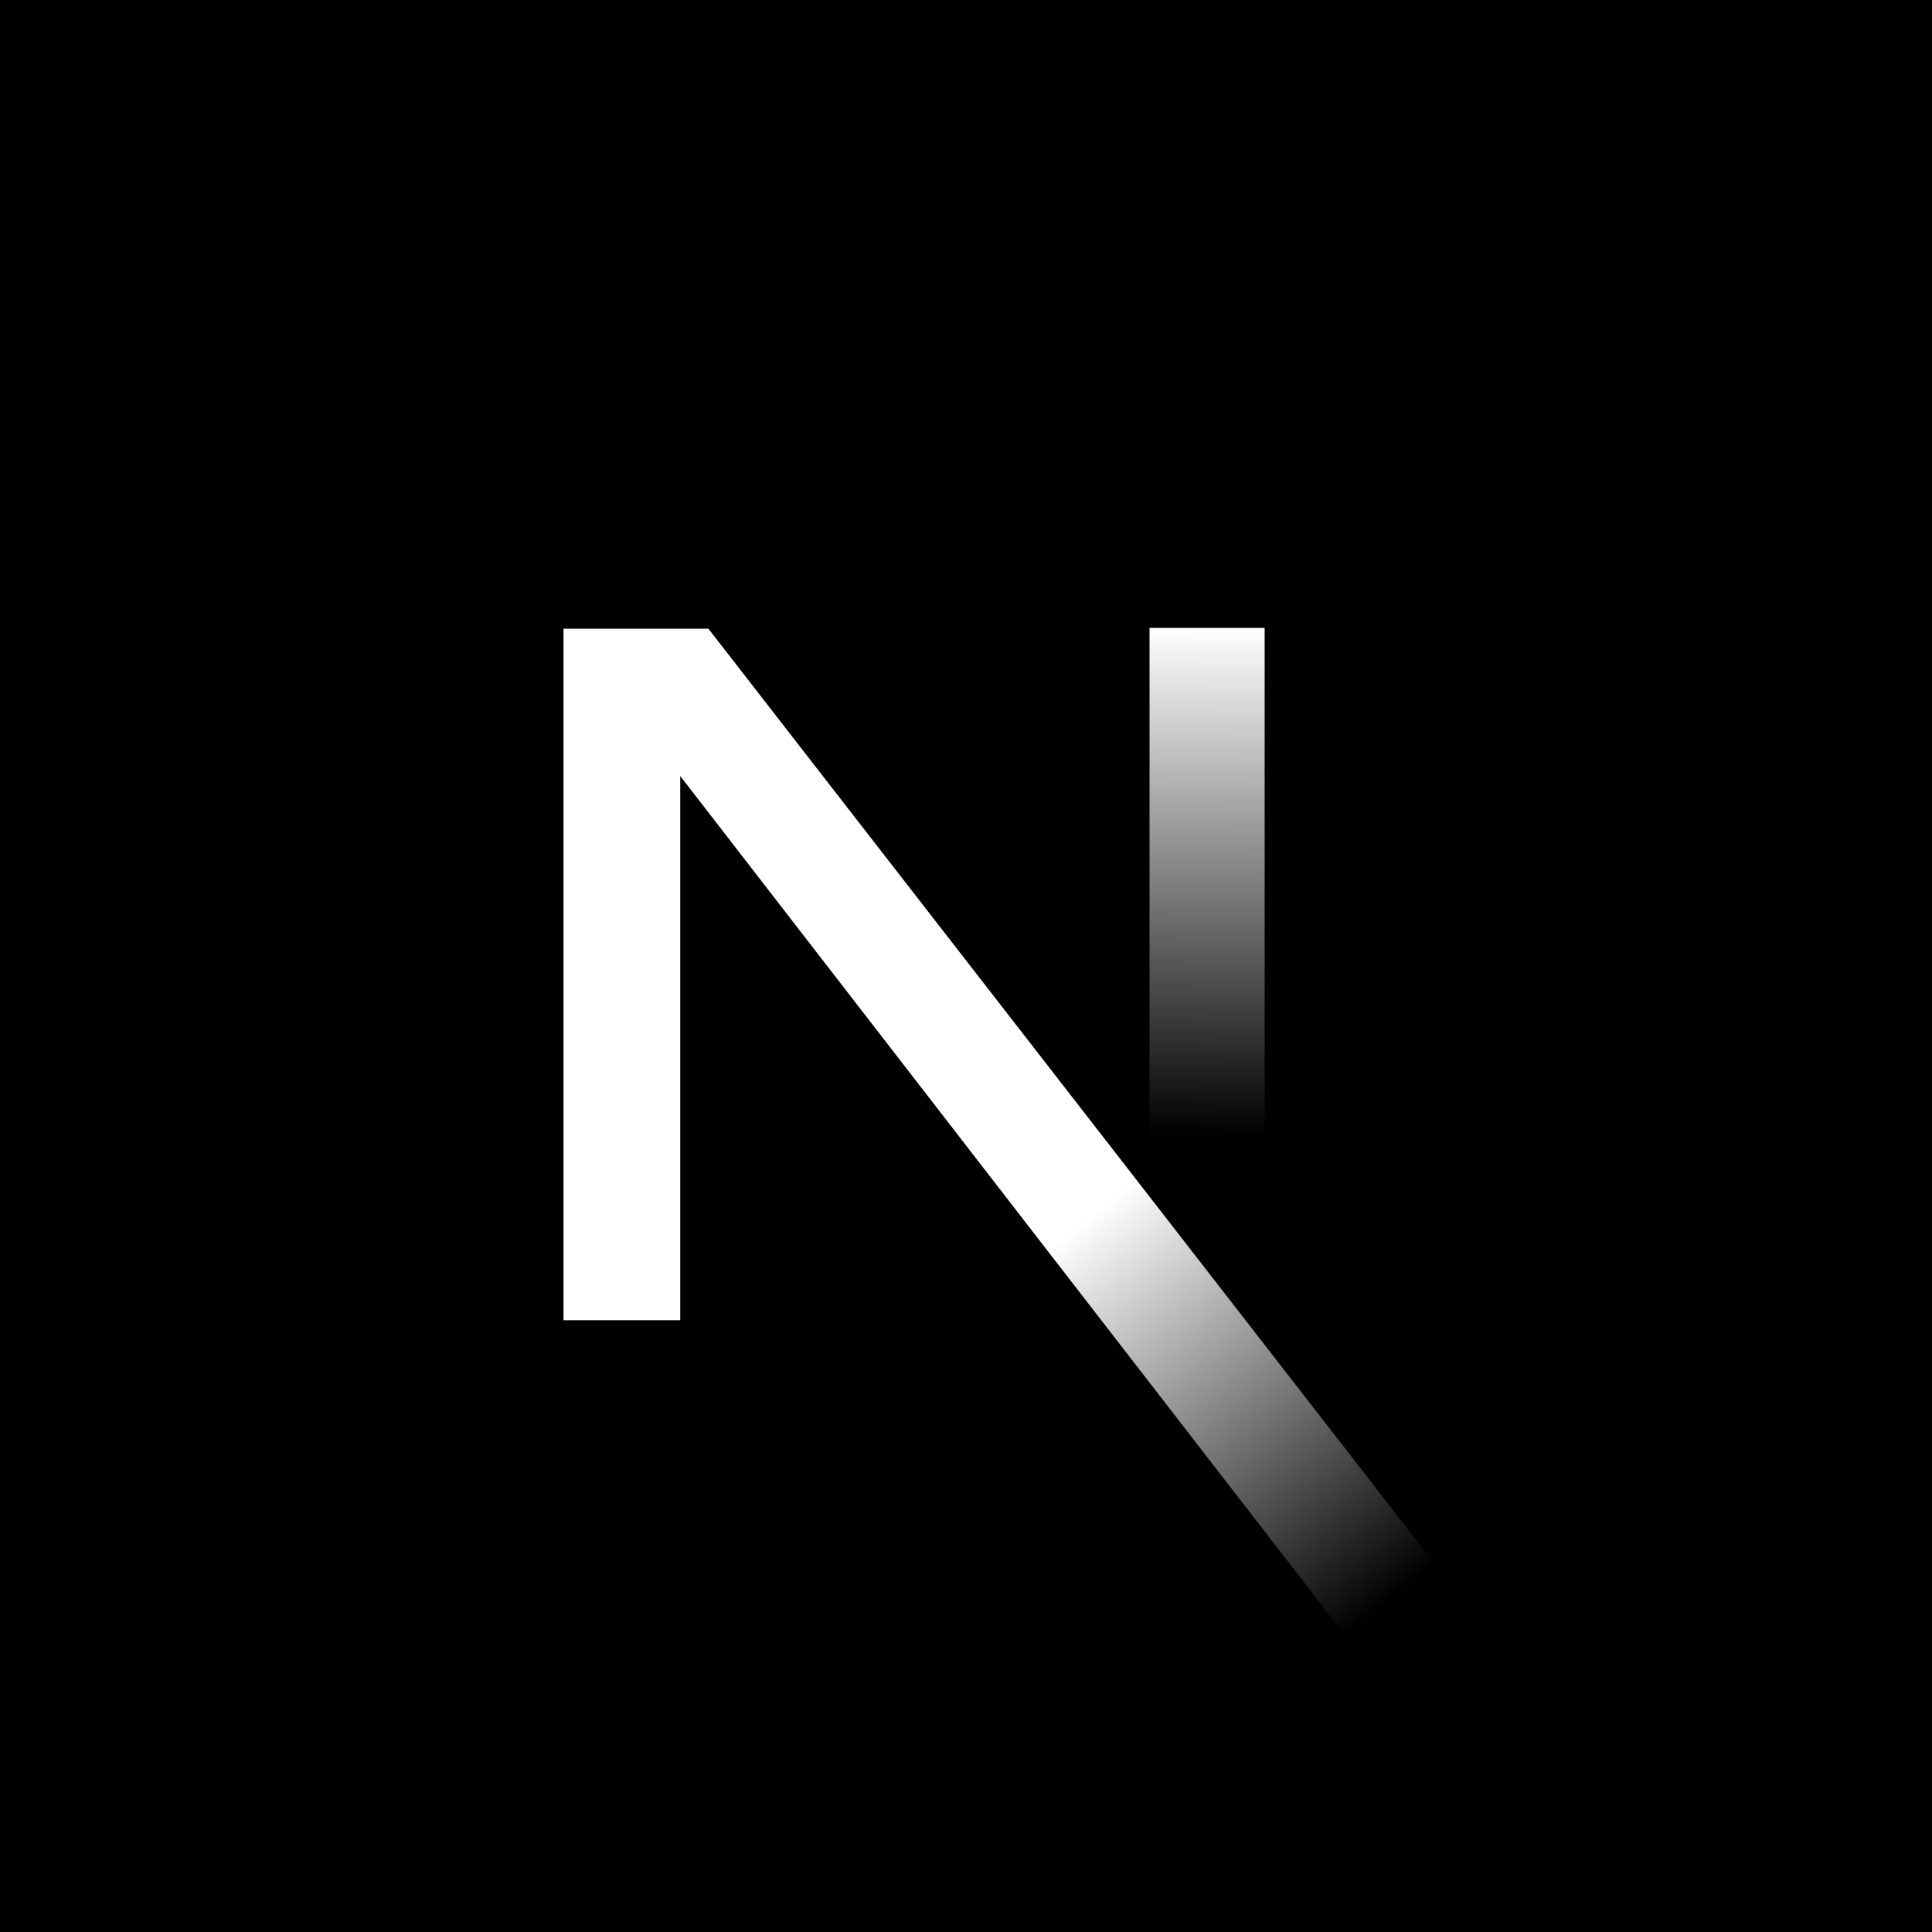 <svg width="120" height="120" viewBox="0 0 120 120" fill="none" xmlns="http://www.w3.org/2000/svg">
<rect x="0" y="0" width="120" height="120" fill="#808080" stroke="none"/>
<g clip-path="url(#clip0_79_63)">
<rect width="120" height="120" fill="black"/>
<path d="M92 100.85L44 39.05H35V82H42.25V48.2L86.35 105.2C88.35 103.85 90.2 102.4 92 100.85Z" fill="url(#paint0_linear_79_63)"/>
<path d="M78.55 39H71.4V82H78.55V39Z" fill="url(#paint1_linear_79_63)"/>
</g>
<defs>
<linearGradient id="paint0_linear_79_63" x1="58.457" y1="82.995" x2="77.5" y2="106.598" gradientUnits="userSpaceOnUse">
<stop stop-color="white"/>
<stop offset="1" stop-color="white" stop-opacity="0"/>
</linearGradient>
<linearGradient id="paint1_linear_79_63" x1="74.994" y1="39" x2="74.871" y2="70.575" gradientUnits="userSpaceOnUse">
<stop stop-color="white"/>
<stop offset="1" stop-color="white" stop-opacity="0"/>
</linearGradient>
<clipPath id="clip0_79_63">
<rect width="120" height="120" fill="white"/>
</clipPath>
</defs>
</svg>
